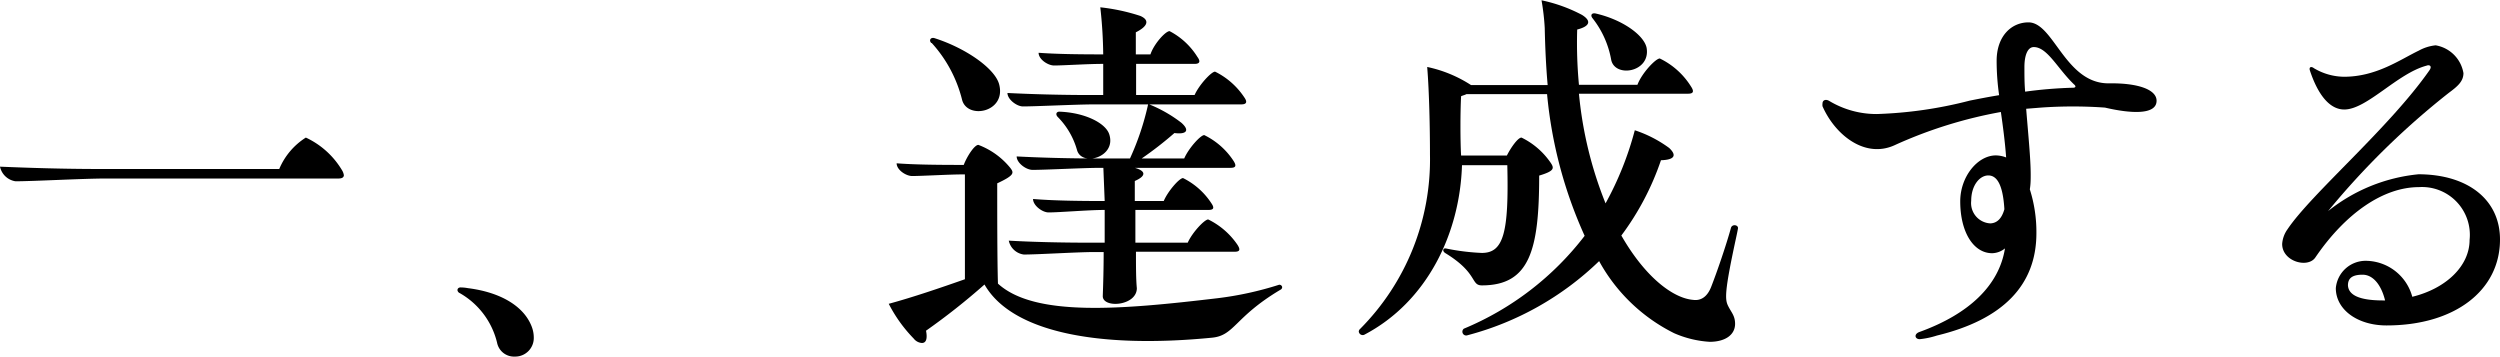 <svg xmlns="http://www.w3.org/2000/svg" viewBox="0 0 171 24.39"><g id="レイヤー_2" data-name="レイヤー 2"><g id="レイヤー_5" data-name="レイヤー 5"><path d="M0,11.4c1.93.08,4.28.16,7,.16H19.1a4.69,4.69,0,0,1,1.82-2.15,5.67,5.67,0,0,1,2.46,2.21.93.93,0,0,1,.14.36c0,.14-.11.23-.36.23H7.28c-1.6,0-5,.19-6.22.19A1.28,1.28,0,0,1,0,11.4Z"/><path d="M36.51,23.07a1.27,1.27,0,0,1-1.29,1.32A1.18,1.18,0,0,1,34,23.44a5.34,5.34,0,0,0-2.55-3.39.26.26,0,0,1-.16-.2c0-.11.08-.19.22-.19a3,3,0,0,1,.5.05c2.22.28,3.84,1.23,4.37,2.66A2.07,2.07,0,0,1,36.51,23.07Z"/><path d="M87.7,19.63a.2.2,0,0,1-.12.19c-3.16,1.88-3.13,3.14-4.7,3.28-7.78.76-13.69-.39-15.54-3.64a45.5,45.5,0,0,1-4,3.16c.11.56,0,.84-.28.84a.77.77,0,0,1-.56-.3,9.78,9.78,0,0,1-1.71-2.38c1.66-.45,3.56-1.1,5.21-1.68,0-1.88,0-5.46,0-7.17h-.19c-.87,0-2.75.11-3.42.11-.42,0-1.06-.42-1.06-.87,1.15.09,2.77.11,4.37.11h.22c.22-.58.73-1.37,1-1.37a5.15,5.15,0,0,1,2.18,1.57c.26.34.31.5-.89,1.06,0,2.05,0,5.27.05,6.86,2.52,2.3,8.49,1.77,15,1a22.78,22.78,0,0,0,4.22-.92A.19.19,0,0,1,87.7,19.63Zm-24-16.69c-.17-.17-.06-.39.19-.34,2.16.68,4.2,2.1,4.46,3.2.47,1.9-2.22,2.4-2.55,1A9,9,0,0,0,63.73,2.94ZM75.46,6.5c0-.54,0-1.29,0-2.13-1.09,0-2.72.11-3.36.11-.42,0-1.06-.42-1.06-.87,1.2.09,2.77.11,4.42.11A31.3,31.3,0,0,0,75.26.5,13.36,13.36,0,0,1,78,1.09c.64.28.53.7-.31,1.12,0,.37,0,.9,0,1.51h1C78.93,3,79.72,2.13,80,2.13a4.9,4.9,0,0,1,1.9,1.76c.23.31.17.48-.19.48h-4c0,.75,0,1.54,0,2.13h4c.31-.7,1.15-1.6,1.4-1.6a5.1,5.1,0,0,1,2,1.76c.22.31.16.48-.2.48h-6.3A9.25,9.25,0,0,1,80.81,8.4c.56.5.39.81-.48.7a24.44,24.44,0,0,1-2.24,1.74H81c.3-.7,1.12-1.6,1.37-1.6a5,5,0,0,1,2,1.76c.22.34.16.48-.2.48H77.62c.78.22.78.56,0,.9v1.37H79.6c.28-.67,1.07-1.57,1.32-1.57a4.92,4.92,0,0,1,1.93,1.71c.23.33.17.47-.19.47h-5c0,.7,0,1.49,0,2.24h3.58c.31-.7,1.15-1.59,1.4-1.59a5.15,5.15,0,0,1,2,1.73c.22.34.17.48-.2.48H77.7c0,1,0,1.88.06,2.49,0,1.23-2.36,1.4-2.33.53s.06-1.84.06-3h-.62c-1.2,0-3.86.17-4.84.17A1.21,1.21,0,0,1,69,16.46c1.57.09,3.56.14,5.69.14h.87c0-.75,0-1.51,0-2.24-1.12,0-3.08.17-3.84.17-.42,0-1.06-.47-1.06-.92,1.31.11,3,.14,4.9.14l-.09-2.27h-.19c-1.15,0-3.73.14-4.65.14-.45,0-1.09-.48-1.09-.92,1.54.08,3.47.14,5.54.14h2.21a18.27,18.27,0,0,0,1.24-3.7H74.87c-1.23,0-4,.14-4.9.14-.42,0-1.06-.48-1.06-.92,1.57.08,3.58.14,5.74.14ZM72.35,8c-.17-.17-.11-.39.17-.36,1.76.08,3.14.81,3.36,1.57.48,1.54-1.88,2.21-2.21,1.06A5.23,5.23,0,0,0,72.35,8Z"/><path d="M118.88,15.6c0,.05-.09.47-.12.61-.81,3.73-.78,4.26-.56,4.71s.48.67.48,1.23c0,.75-.67,1.23-1.74,1.23a7.13,7.13,0,0,1-2.43-.59,11.88,11.88,0,0,1-5.13-4.93,20.42,20.42,0,0,1-9,5.07.26.26,0,0,1-.25-.45,20.17,20.17,0,0,0,8.26-6.35,30.17,30.17,0,0,1-2.57-9.69h-5.52c-.11.06-.22.08-.36.14-.06,1.06-.06,3.08,0,4.06h3.13c.28-.56.76-1.23,1-1.23a5.13,5.13,0,0,1,2,1.73c.25.37.25.56-.79.87,0,5.07-.64,7.51-3.92,7.51-.78,0-.25-.84-2.52-2.22-.22-.16-.11-.36.09-.3a15.07,15.07,0,0,0,2.43.3c1.49,0,1.85-1.4,1.74-6H100c-.14,4.62-2.35,9.33-6.69,11.6a.27.27,0,0,1-.37-.23.26.26,0,0,1,.09-.17,16.42,16.42,0,0,0,4.78-11.92c0-1.8-.05-4.29-.19-6a8.86,8.86,0,0,1,3,1.24h5.24c-.11-1.24-.17-2.52-.2-3.9a15.87,15.87,0,0,0-.22-1.9,10.55,10.55,0,0,1,2.77,1c.67.42.53.78-.33,1A30.61,30.61,0,0,0,108,5.8h4C112.3,5,113.25,4,113.53,4a5.17,5.17,0,0,1,2.13,1.91c.22.33.19.5-.2.5H108a26.75,26.75,0,0,0,1.82,7.5,21.89,21.89,0,0,0,2-5,8.42,8.42,0,0,1,2.35,1.21c.53.5.39.81-.56.84a18.57,18.57,0,0,1-2.71,5.15c1.62,2.83,3.52,4.28,4.9,4.4.56.08,1-.23,1.26-.93.39-1,1-2.77,1.34-4C118.48,15.32,118.88,15.37,118.88,15.6ZM108.94,1.26c-.17-.2-.09-.39.19-.34,1.85.42,3.33,1.49,3.5,2.36.28,1.68-2.21,2.07-2.43.78A6.4,6.4,0,0,0,108.94,1.26Z"/><path d="M147.51,6.89c0,1-1.82.87-3.53.47a31,31,0,0,0-4.39,0l-1,.08c.14,1.76.31,3.42.31,4.51,0,.33,0,.64-.06,1a9.65,9.65,0,0,1,.45,3c0,3.56-2.3,5.91-6.8,7a5.76,5.76,0,0,1-1.18.25c-.34,0-.42-.36,0-.5,3.39-1.23,5.43-3.19,5.83-5.71a1.44,1.44,0,0,1-.87.33c-1.29,0-2.19-1.45-2.19-3.55,0-1.68,1.18-3.14,2.44-3.14a2,2,0,0,1,.7.14c-.08-1.09-.22-2.13-.36-3.11a30.65,30.65,0,0,0-7.2,2.24c-2.07,1-4.14-.67-5-2.63a.73.73,0,0,1,0-.2c0-.19.19-.33.47-.16a6.27,6.27,0,0,0,3.25.89,28.85,28.85,0,0,0,6.36-.92c.56-.11,1.26-.25,2-.37a16.56,16.56,0,0,1-.17-2.35c0-1.68,1-2.63,2.18-2.63,1.74,0,2.52,4.26,5.57,4.17C146.25,5.68,147.51,6.13,147.51,6.89ZM137.1,14.31C137,12.63,136.59,12,136,12s-1.17.68-1.17,1.74a1.39,1.39,0,0,0,1.31,1.54C136.62,15.26,136.93,14.92,137.1,14.31Zm4.76-8.54c-1.12-1.07-1.82-2.55-2.75-2.55-.42,0-.64.56-.64,1.37,0,.56,0,1.12.05,1.68A29.82,29.82,0,0,1,141.8,6C142,6,142,5.88,141.86,5.77Z"/><path d="M171,16.38c0,3.5-3.11,5.88-7.76,5.88-2,0-3.47-1.09-3.47-2.55a2.05,2.05,0,0,1,2.1-1.87A3.32,3.32,0,0,1,165,20.3c2.3-.56,3.92-2.1,3.92-3.89a3.27,3.27,0,0,0-3.47-3.61c-2.41,0-5,1.76-7.08,4.81-.51.76-2.27.28-2.27-.92a1.94,1.94,0,0,1,.36-1c1.65-2.46,6.95-6.92,9.72-10.89.19-.28,0-.39-.2-.31-2,.53-4.09,3-5.63,3-1.06,0-1.84-1.12-2.35-2.66-.08-.22.06-.33.28-.16a4.09,4.09,0,0,0,2.05.58c2.21,0,3.83-1.17,5.12-1.79a3,3,0,0,1,1.15-.36A2.32,2.32,0,0,1,168.5,5c0,.56-.39.9-1,1.35a53.38,53.38,0,0,0-8.26,8.09,11.69,11.69,0,0,1,6.19-2.52C168.81,11.93,171,13.66,171,16.38Zm-8,4.17h.14c-.26-1.06-.82-1.76-1.54-1.76s-1,.25-1,.73C160.64,20.19,161.39,20.55,163,20.55Z"/></g></g></svg>
